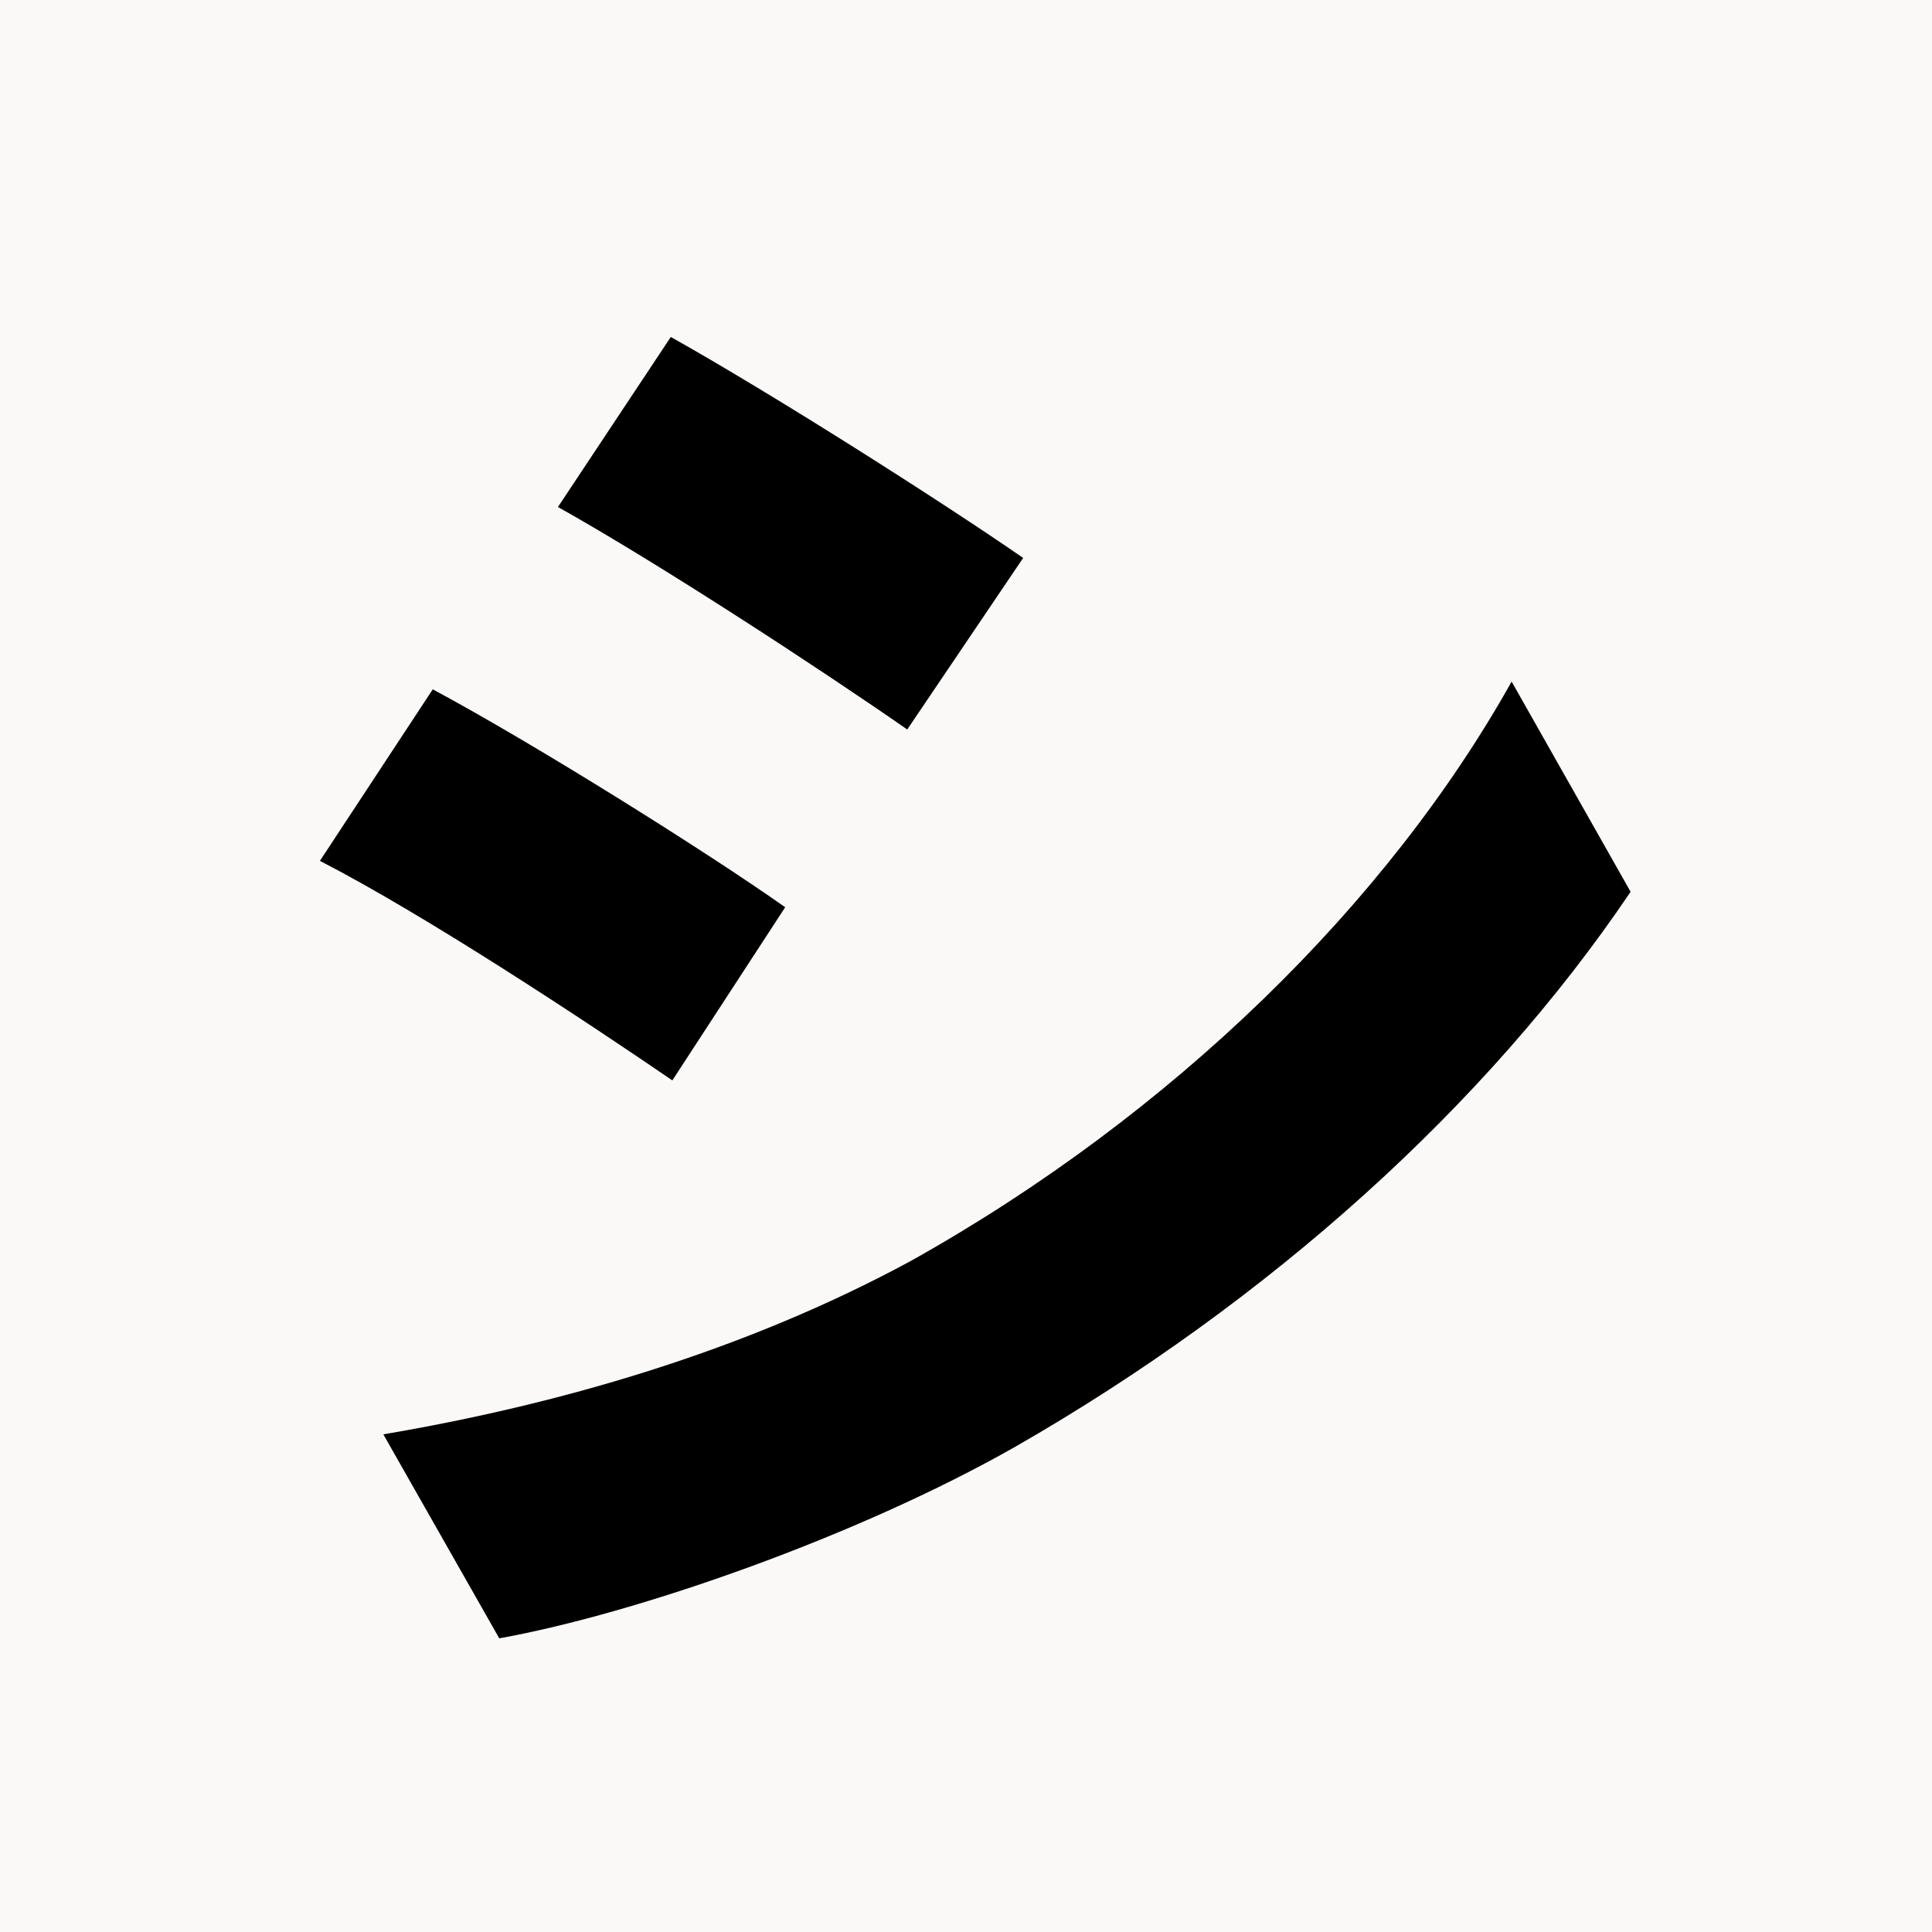 <svg xmlns="http://www.w3.org/2000/svg" xmlns:xlink="http://www.w3.org/1999/xlink" width="500" zoomAndPan="magnify" viewBox="0 0 375 375" height="500" preserveAspectRatio="xMidYMid meet" version="1.0"><defs><g/></defs><rect x="-37.5" width="450" fill="#ffffff" y="-37.5" height="450" fill-opacity="1"/><rect x="-37.5" width="450" fill="#faf9f7" y="-37.5" height="450" fill-opacity="1"/><g fill="#000000" fill-opacity="1"><g transform="translate(37.5, 303)"><g><path d="M 92.703 -237.594 L 70.797 -204.594 C 90.594 -193.5 121.797 -173.094 138.594 -161.406 L 161.094 -194.703 C 145.5 -205.5 112.5 -226.5 92.703 -237.594 Z M 36.906 -24.594 L 59.406 15 C 86.094 10.203 129 -4.797 159.594 -22.203 C 208.797 -50.406 251.094 -88.5 279 -129.906 L 255.906 -170.703 C 231.906 -127.797 190.203 -86.703 139.203 -58.203 C 106.5 -40.5 70.5 -30.297 36.906 -24.594 Z M 46.5 -169.203 L 24.594 -135.906 C 45 -125.406 75.906 -105 93 -93.297 L 114.906 -126.906 C 99.594 -137.703 66.594 -158.406 46.5 -169.203 Z M 46.5 -169.203 "/></g></g></g></svg>